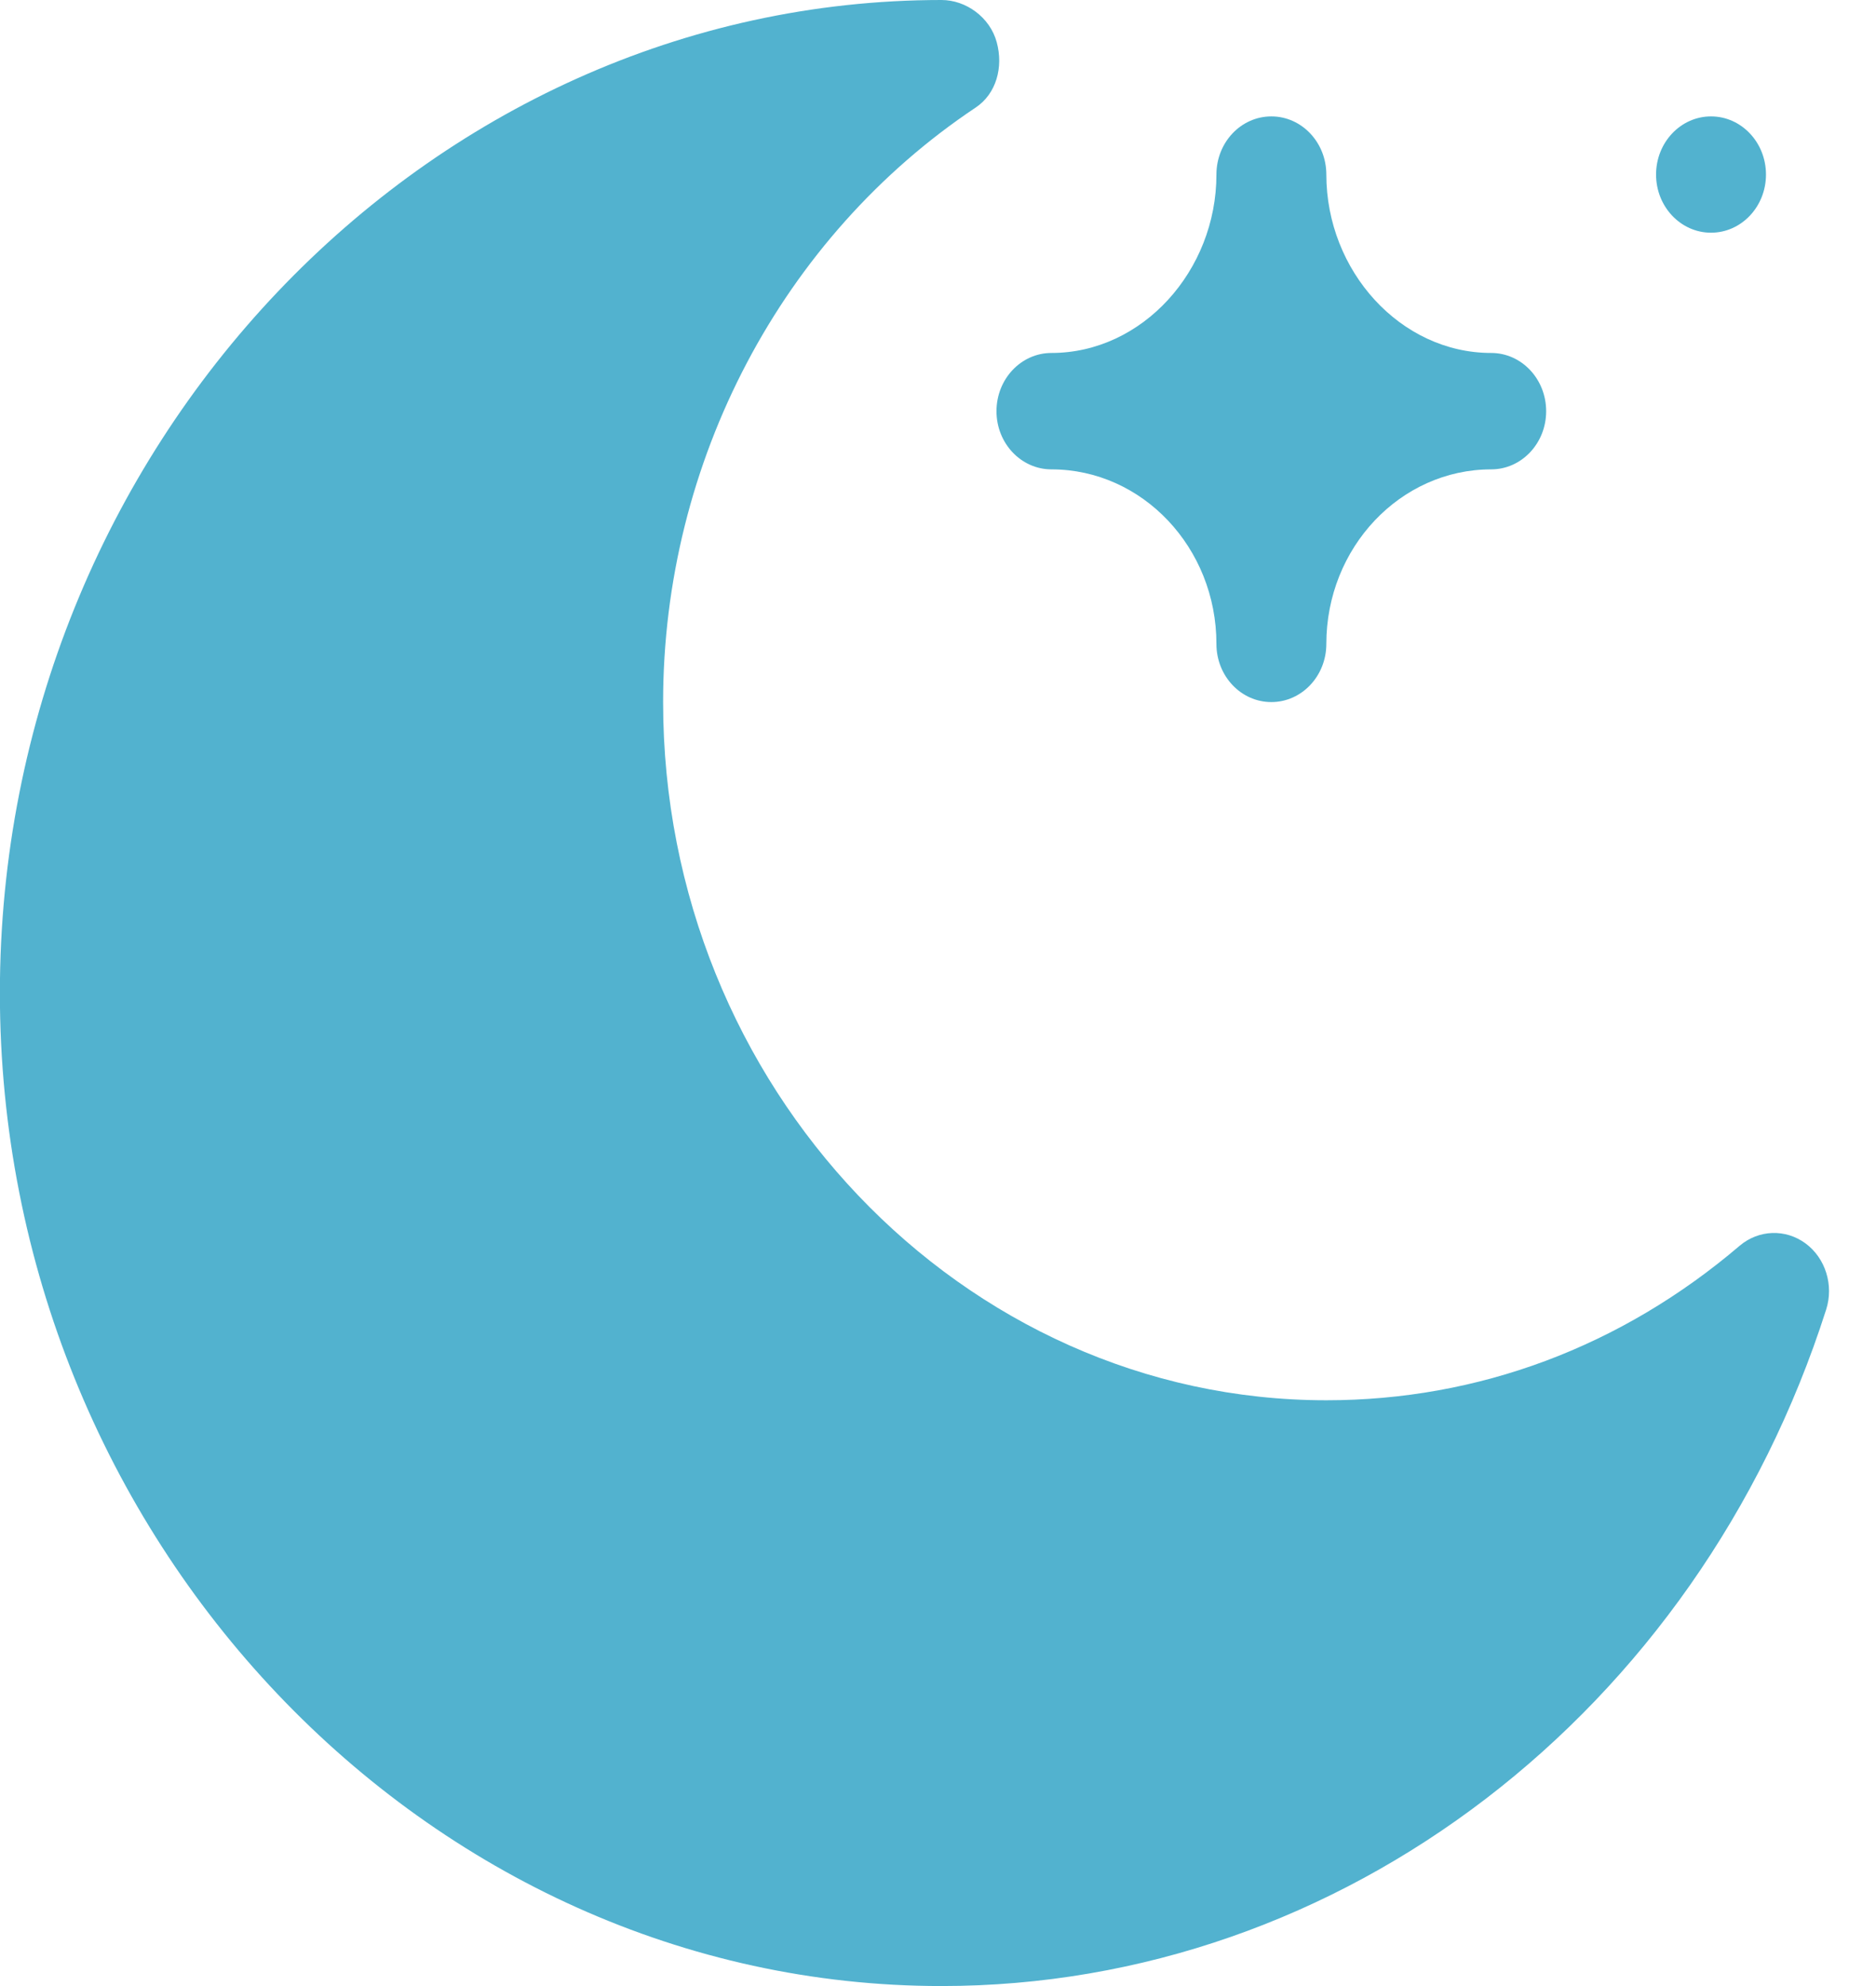 <svg width="17" height="18" viewBox="0 0 17 18" fill="none" xmlns="http://www.w3.org/2000/svg">
<g clip-path="url(#clip0_6047_904)">
<path d="M15.505 2.109C15.78 2.109 16.003 1.873 16.003 1.582C16.003 1.291 15.78 1.055 15.505 1.055C15.23 1.055 15.007 1.291 15.007 1.582C15.007 1.873 15.23 2.109 15.505 2.109Z" fill="#52B2CF"/>
<path d="M8.532 18C12.162 18 15.384 15.516 16.548 11.87C16.619 11.649 16.543 11.403 16.361 11.269C16.18 11.136 15.937 11.144 15.764 11.291C14.69 12.207 13.395 12.691 12.019 12.691C8.723 12.691 6.009 9.853 6.009 6.363C6.009 4.181 7.088 2.145 8.841 0.975C9.029 0.85 9.094 0.608 9.032 0.382C8.971 0.157 8.754 0 8.532 0C3.864 0 -0.001 4.057 -0.001 9C-0.001 13.943 3.864 18 8.532 18Z" fill="#52B2CF"/>
<path d="M9.528 4.254C10.352 4.254 11.023 4.964 11.023 5.836C11.023 6.127 11.245 6.363 11.521 6.363C11.796 6.363 12.019 6.127 12.019 5.836C12.019 4.964 12.689 4.254 13.513 4.254C13.788 4.254 14.011 4.018 14.011 3.727C14.011 3.435 13.788 3.199 13.513 3.199C12.689 3.199 12.019 2.454 12.019 1.582C12.019 1.291 11.796 1.055 11.521 1.055C11.245 1.055 11.023 1.291 11.023 1.582C11.023 2.454 10.352 3.199 9.528 3.199C9.253 3.199 9.03 3.435 9.03 3.727C9.03 4.018 9.253 4.254 9.528 4.254Z" fill="#52B2CF"/>
</g>
<defs>
<clipPath id="clip0_6047_904">
<rect width="17" height="18" fill="white" transform="translate(-0.001)"/>
</clipPath>
</defs>
</svg>
